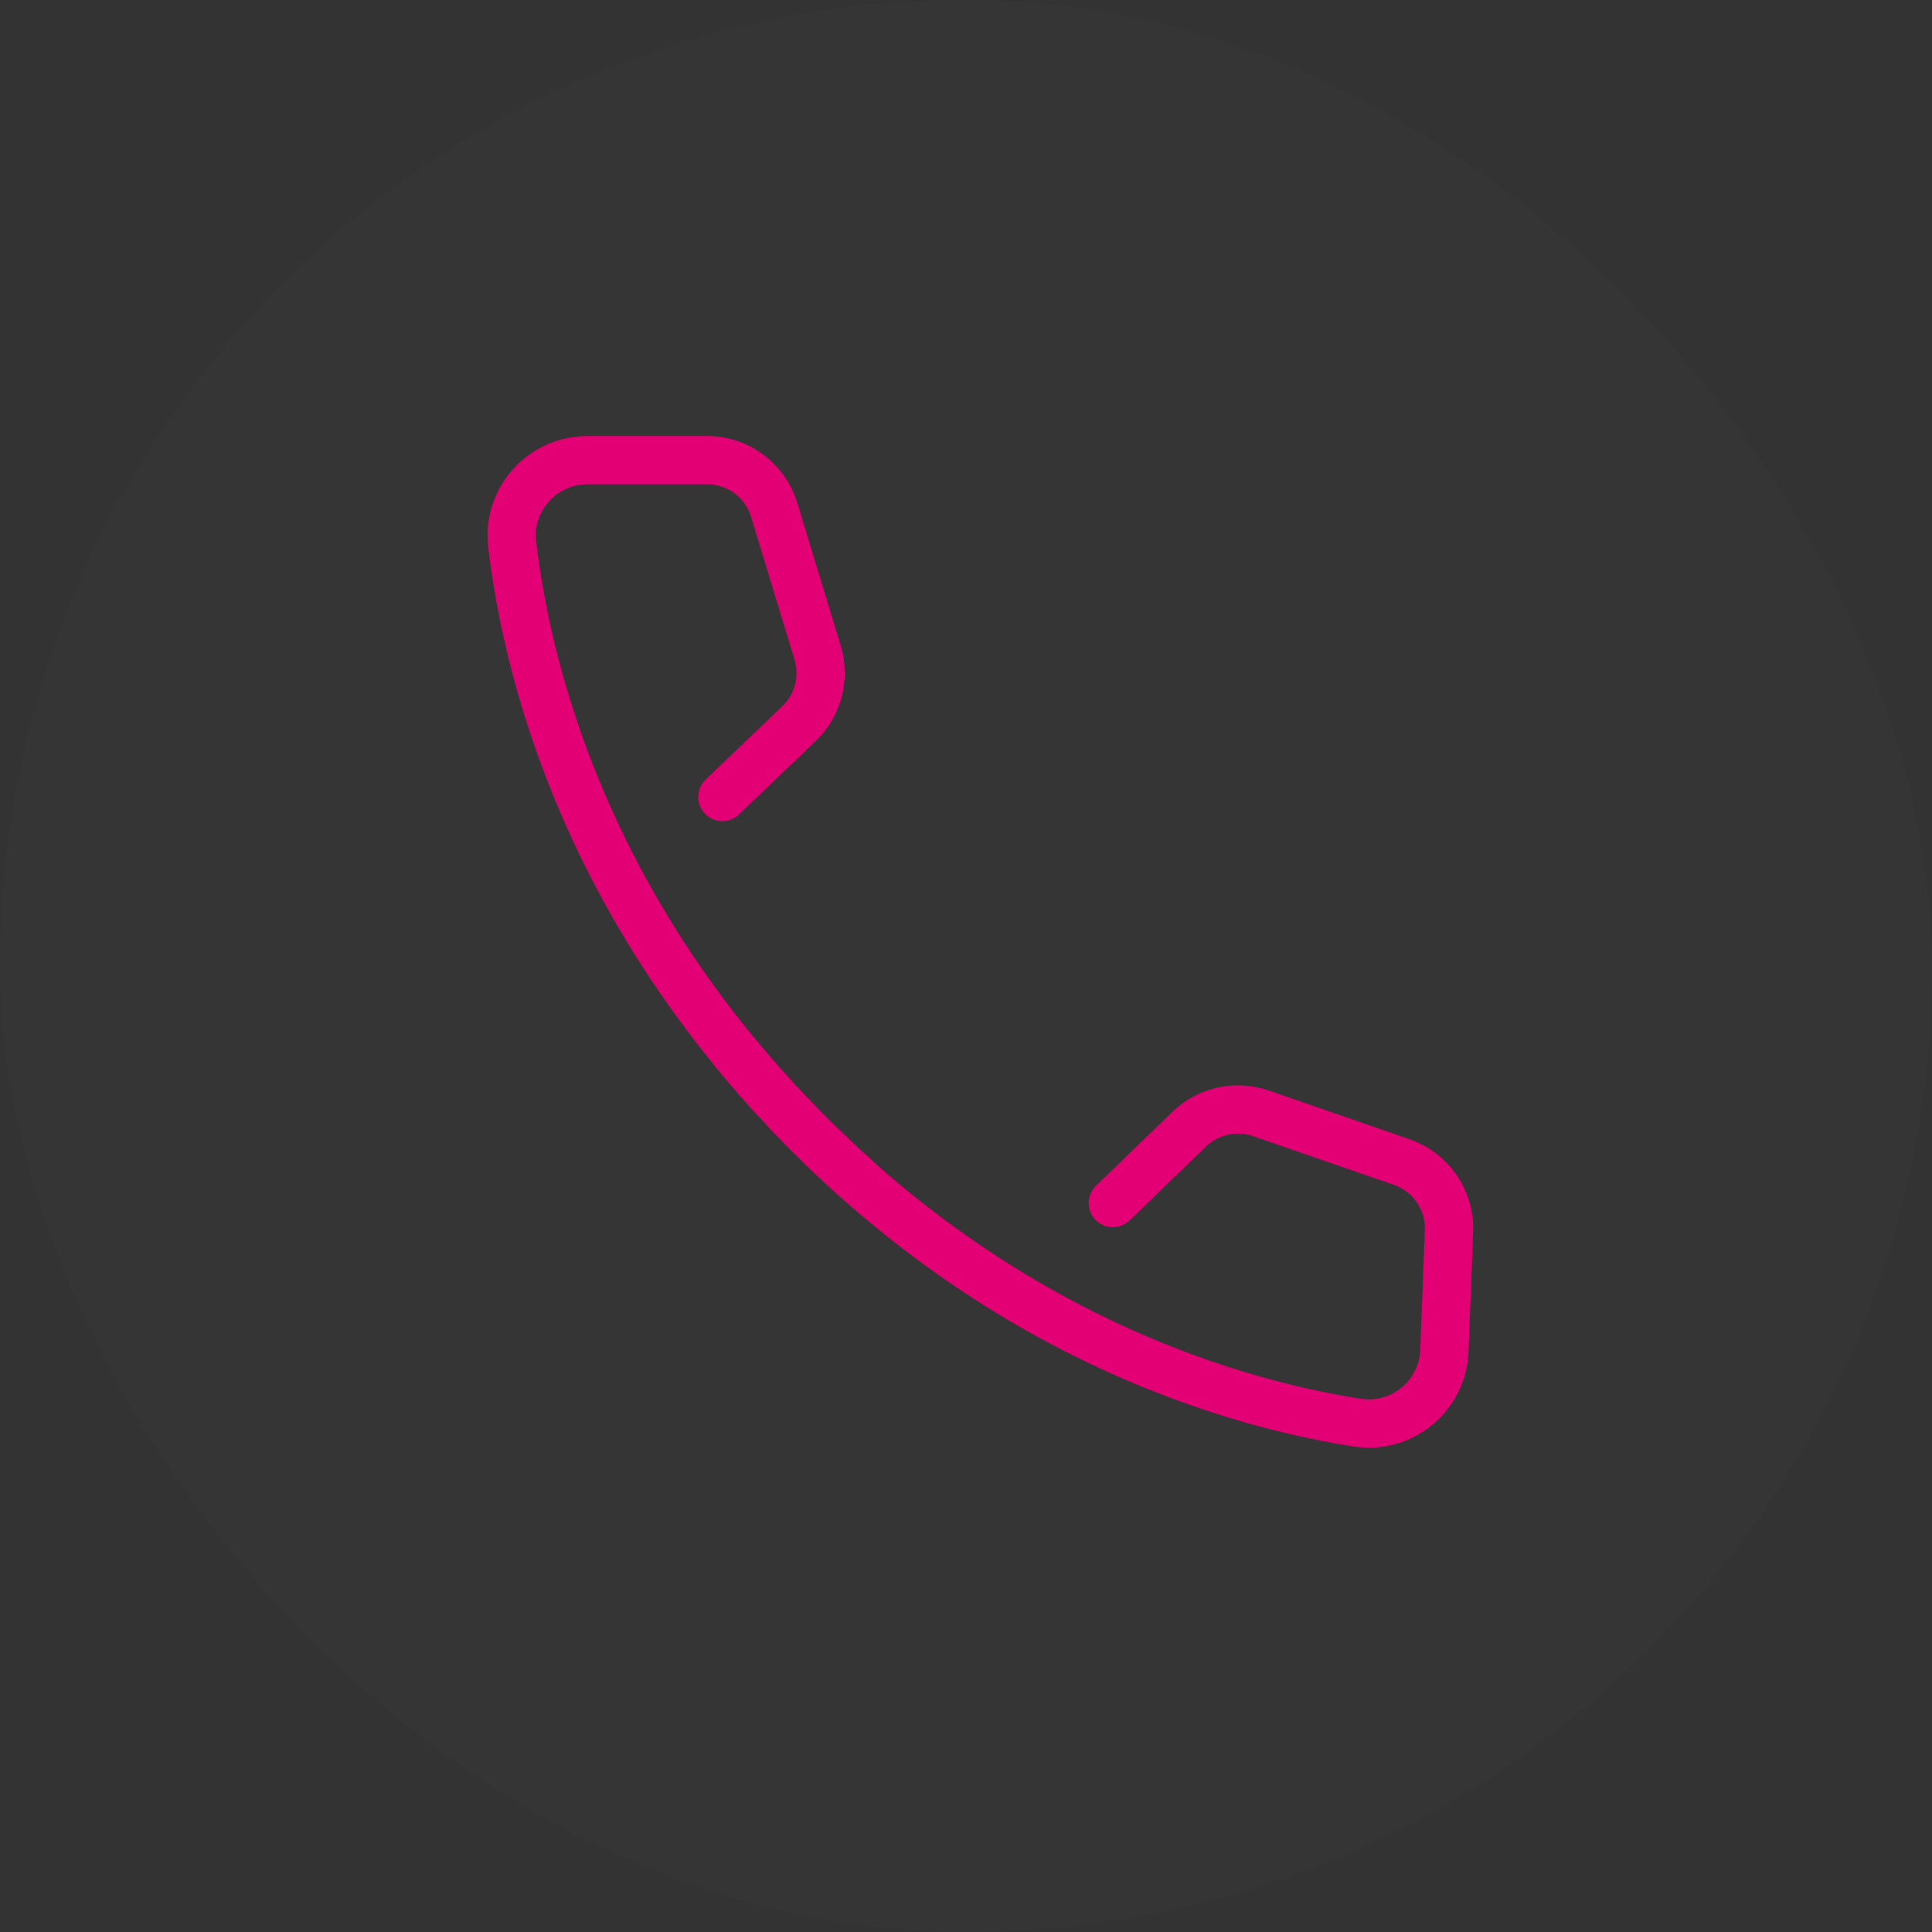 <svg width="40" height="40" viewBox="0 0 40 40" fill="none" xmlns="http://www.w3.org/2000/svg">
<rect x="0" y="0" width="40" height="40" fill="#333333" stroke="none"/>
<rect width="40" height="40" rx="20" fill="#F2F2F3" fill-opacity="0.01"/>
<path d="M14.956 16.501L16.543 14.982C16.938 14.604 17.087 14.036 16.927 13.511L16.029 10.556C15.843 9.944 15.28 9.527 14.639 9.527H12.163C11.225 9.527 10.495 10.342 10.605 11.271C10.926 14.02 12.277 19.556 17.797 24.465" stroke="#e20074" stroke-linecap="round" stroke-linejoin="round"/>
<path d="M23.04 24.908L24.622 23.378C25.016 22.998 25.588 22.872 26.107 23.051L29.024 24.06C29.627 24.27 30.025 24.849 29.999 25.488L29.905 27.964C29.87 28.899 29.026 29.598 28.102 29.454C25.366 29.028 19.887 27.465 15.192 21.761" stroke="#e20074" stroke-linecap="round" stroke-linejoin="round"/>
</svg>
